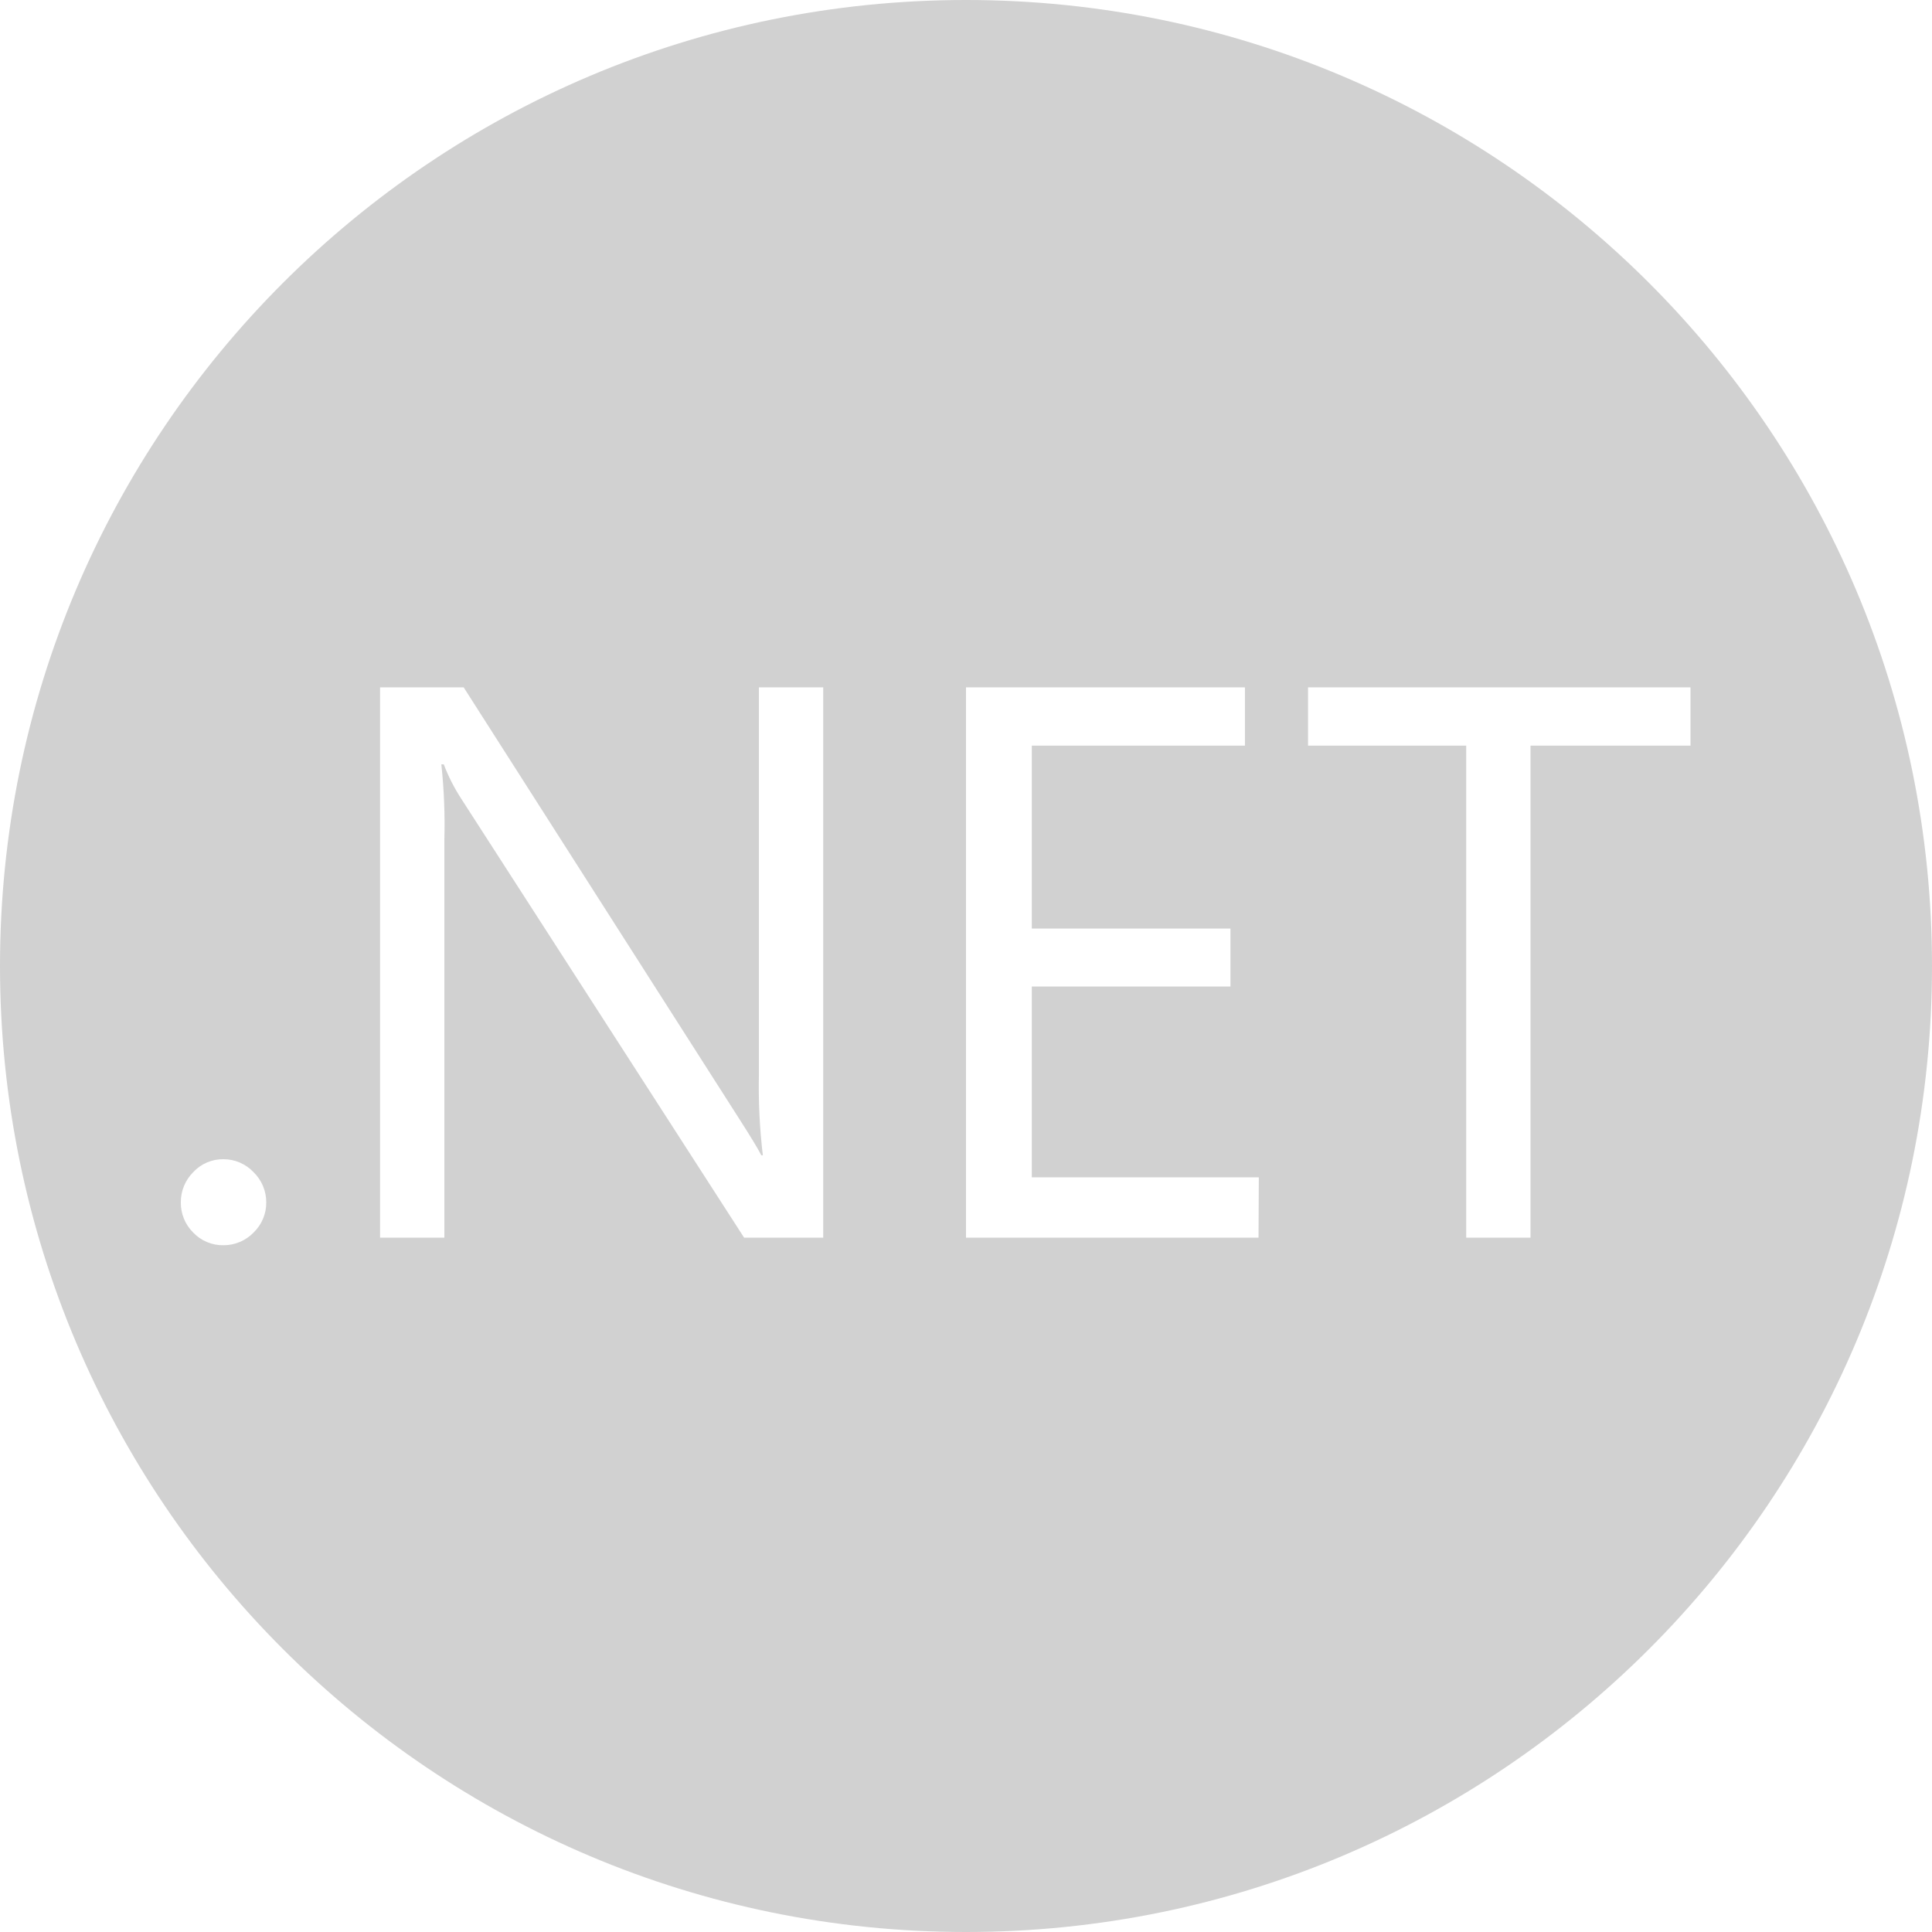 <svg width="256" height="256" viewBox="0 0 256 256" fill="none" xmlns="http://www.w3.org/2000/svg">
<path d="M128 0C198.692 0 256 57.307 256 128C256 198.692 198.692 256 128 256C57.307 256 0 198.692 0 128C0 57.307 57.307 0 128 0ZM29.6 153.6C28.85 153.591 28.106 153.739 27.417 154.035C26.728 154.331 26.109 154.77 25.6 155.32C25.075 155.845 24.659 156.469 24.378 157.155C24.096 157.842 23.955 158.578 23.96 159.32C23.95 160.063 24.09 160.8 24.372 161.487C24.654 162.175 25.071 162.798 25.6 163.32C26.114 163.862 26.735 164.29 27.424 164.579C28.112 164.868 28.853 165.012 29.6 165C30.345 165.005 31.084 164.858 31.771 164.569C32.459 164.281 33.081 163.856 33.6 163.32C34.137 162.803 34.564 162.181 34.852 161.493C35.141 160.805 35.287 160.066 35.28 159.32C35.283 158.575 35.134 157.837 34.846 157.149C34.557 156.462 34.133 155.84 33.6 155.32C33.086 154.776 32.466 154.342 31.778 154.046C31.09 153.75 30.349 153.598 29.6 153.6ZM50.36 164H58.88V111.28C58.97 107.942 58.837 104.601 58.48 101.28H58.8C59.41 102.878 60.188 104.406 61.12 105.84L98.6 164H109.08V91.08H100.56V142.36C100.484 145.941 100.658 149.523 101.08 153.08H100.88C100.427 152.2 99.44 150.573 97.92 148.2L61.44 91.08H50.36V164ZM128 164H166.76L166.8 156H136.72V130.72H163.04V123.04H136.72V98.8H164.96V91.08H128V164ZM173.32 91.08V98.8H194.28V164H202.8V98.8H224V91.08H173.32Z" fill="#D1D1D1"/>
</svg>
